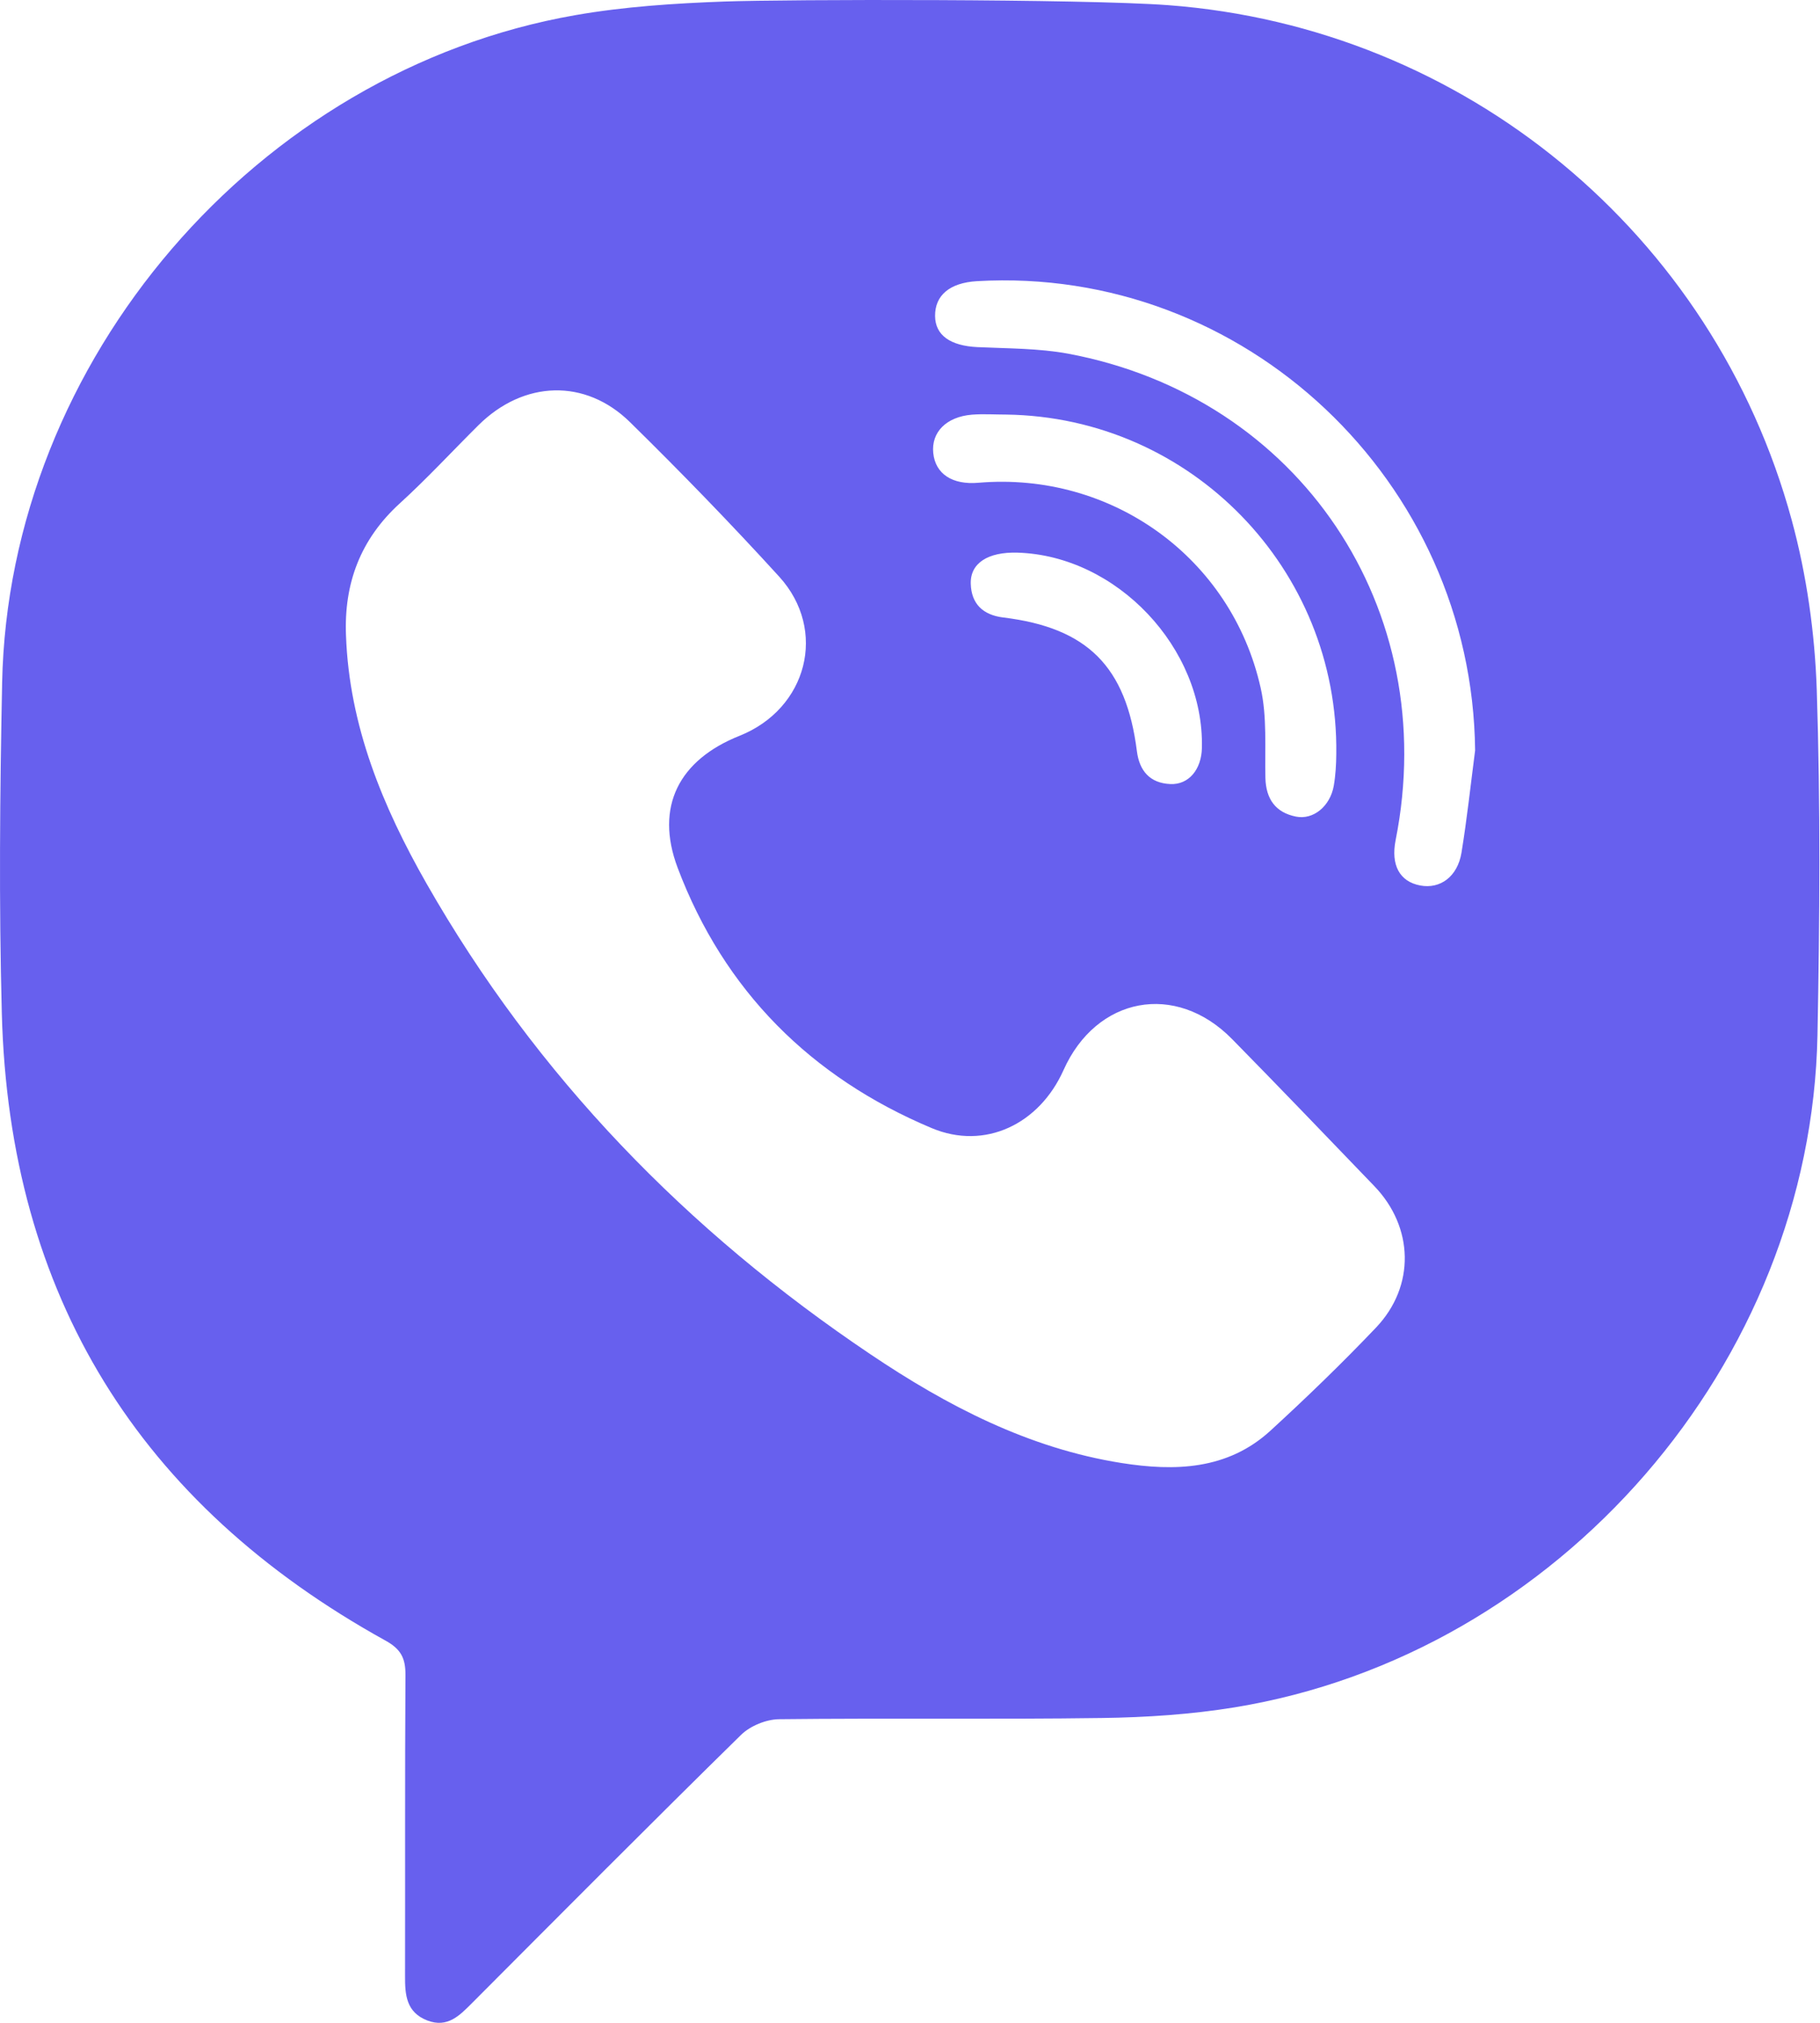 <svg width="18" height="20" viewBox="0 0 18 20" fill="none" xmlns="http://www.w3.org/2000/svg">
    <path d="M11.553 0.051C14.485 0.271 16.949 2.309 17.72 5.141C17.868 5.684 17.949 6.258 17.968 6.821C18.005 7.957 17.997 9.097 17.975 10.234C17.912 13.481 15.415 16.358 12.209 16.881C11.778 16.951 11.337 16.98 10.9 16.986C9.835 17.001 8.77 16.986 7.706 16.998C7.578 16.999 7.42 17.064 7.329 17.153C6.435 18.03 5.553 18.918 4.669 19.804C4.546 19.927 4.427 20.053 4.227 19.977C4.017 19.896 4.005 19.723 4.006 19.535C4.008 18.544 4.004 17.552 4.01 16.561C4.011 16.397 3.967 16.306 3.813 16.221C1.377 14.874 0.092 12.81 0.018 10.021C-0.011 8.932 -0.001 7.842 0.021 6.753C0.084 3.564 2.542 0.7 5.689 0.15C6.175 0.065 6.673 0.033 7.166 0.015C7.775 -0.007 10.705 -0.012 11.553 0.051ZM3.422 6.284C3.454 7.176 3.785 7.975 4.218 8.735C5.305 10.64 6.795 12.171 8.609 13.39C9.367 13.9 10.174 14.32 11.092 14.465C11.618 14.548 12.139 14.534 12.563 14.147C12.922 13.818 13.273 13.479 13.609 13.126C13.999 12.716 13.983 12.132 13.591 11.726C13.123 11.24 12.657 10.753 12.184 10.272C11.626 9.706 10.843 9.854 10.518 10.581C10.28 11.113 9.743 11.376 9.213 11.153C8.021 10.652 7.161 9.796 6.702 8.58C6.474 7.974 6.717 7.513 7.314 7.275C7.984 7.008 8.188 6.231 7.706 5.701C7.23 5.179 6.737 4.671 6.233 4.176C5.788 3.738 5.179 3.762 4.733 4.203C4.474 4.46 4.225 4.73 3.955 4.976C3.566 5.33 3.401 5.766 3.422 6.284ZM14.589 7.42C14.562 4.757 12.31 2.626 9.661 2.78C9.394 2.796 9.246 2.919 9.248 3.125C9.25 3.315 9.399 3.419 9.667 3.432C9.967 3.446 10.272 3.443 10.565 3.497C12.853 3.926 14.258 6.021 13.803 8.306C13.754 8.554 13.843 8.717 14.047 8.755C14.244 8.792 14.415 8.667 14.454 8.432C14.509 8.096 14.545 7.758 14.589 7.42ZM9.952 4.099C9.839 4.099 9.725 4.091 9.612 4.1C9.359 4.121 9.209 4.274 9.23 4.479C9.251 4.686 9.419 4.796 9.678 4.773C10.993 4.662 12.179 5.512 12.468 6.801C12.533 7.088 12.508 7.395 12.515 7.693C12.521 7.901 12.616 8.034 12.818 8.074C12.99 8.108 13.155 7.971 13.191 7.77C13.209 7.666 13.215 7.56 13.216 7.455C13.24 5.628 11.78 4.124 9.952 4.099ZM10.062 5.464C9.772 5.456 9.594 5.567 9.601 5.773C9.607 5.969 9.72 6.08 9.921 6.105C10.755 6.206 11.138 6.59 11.244 7.427C11.269 7.623 11.374 7.743 11.574 7.752C11.757 7.761 11.883 7.607 11.887 7.393C11.909 6.407 11.045 5.493 10.062 5.464Z" fill="#6760EE"/>
</svg>
